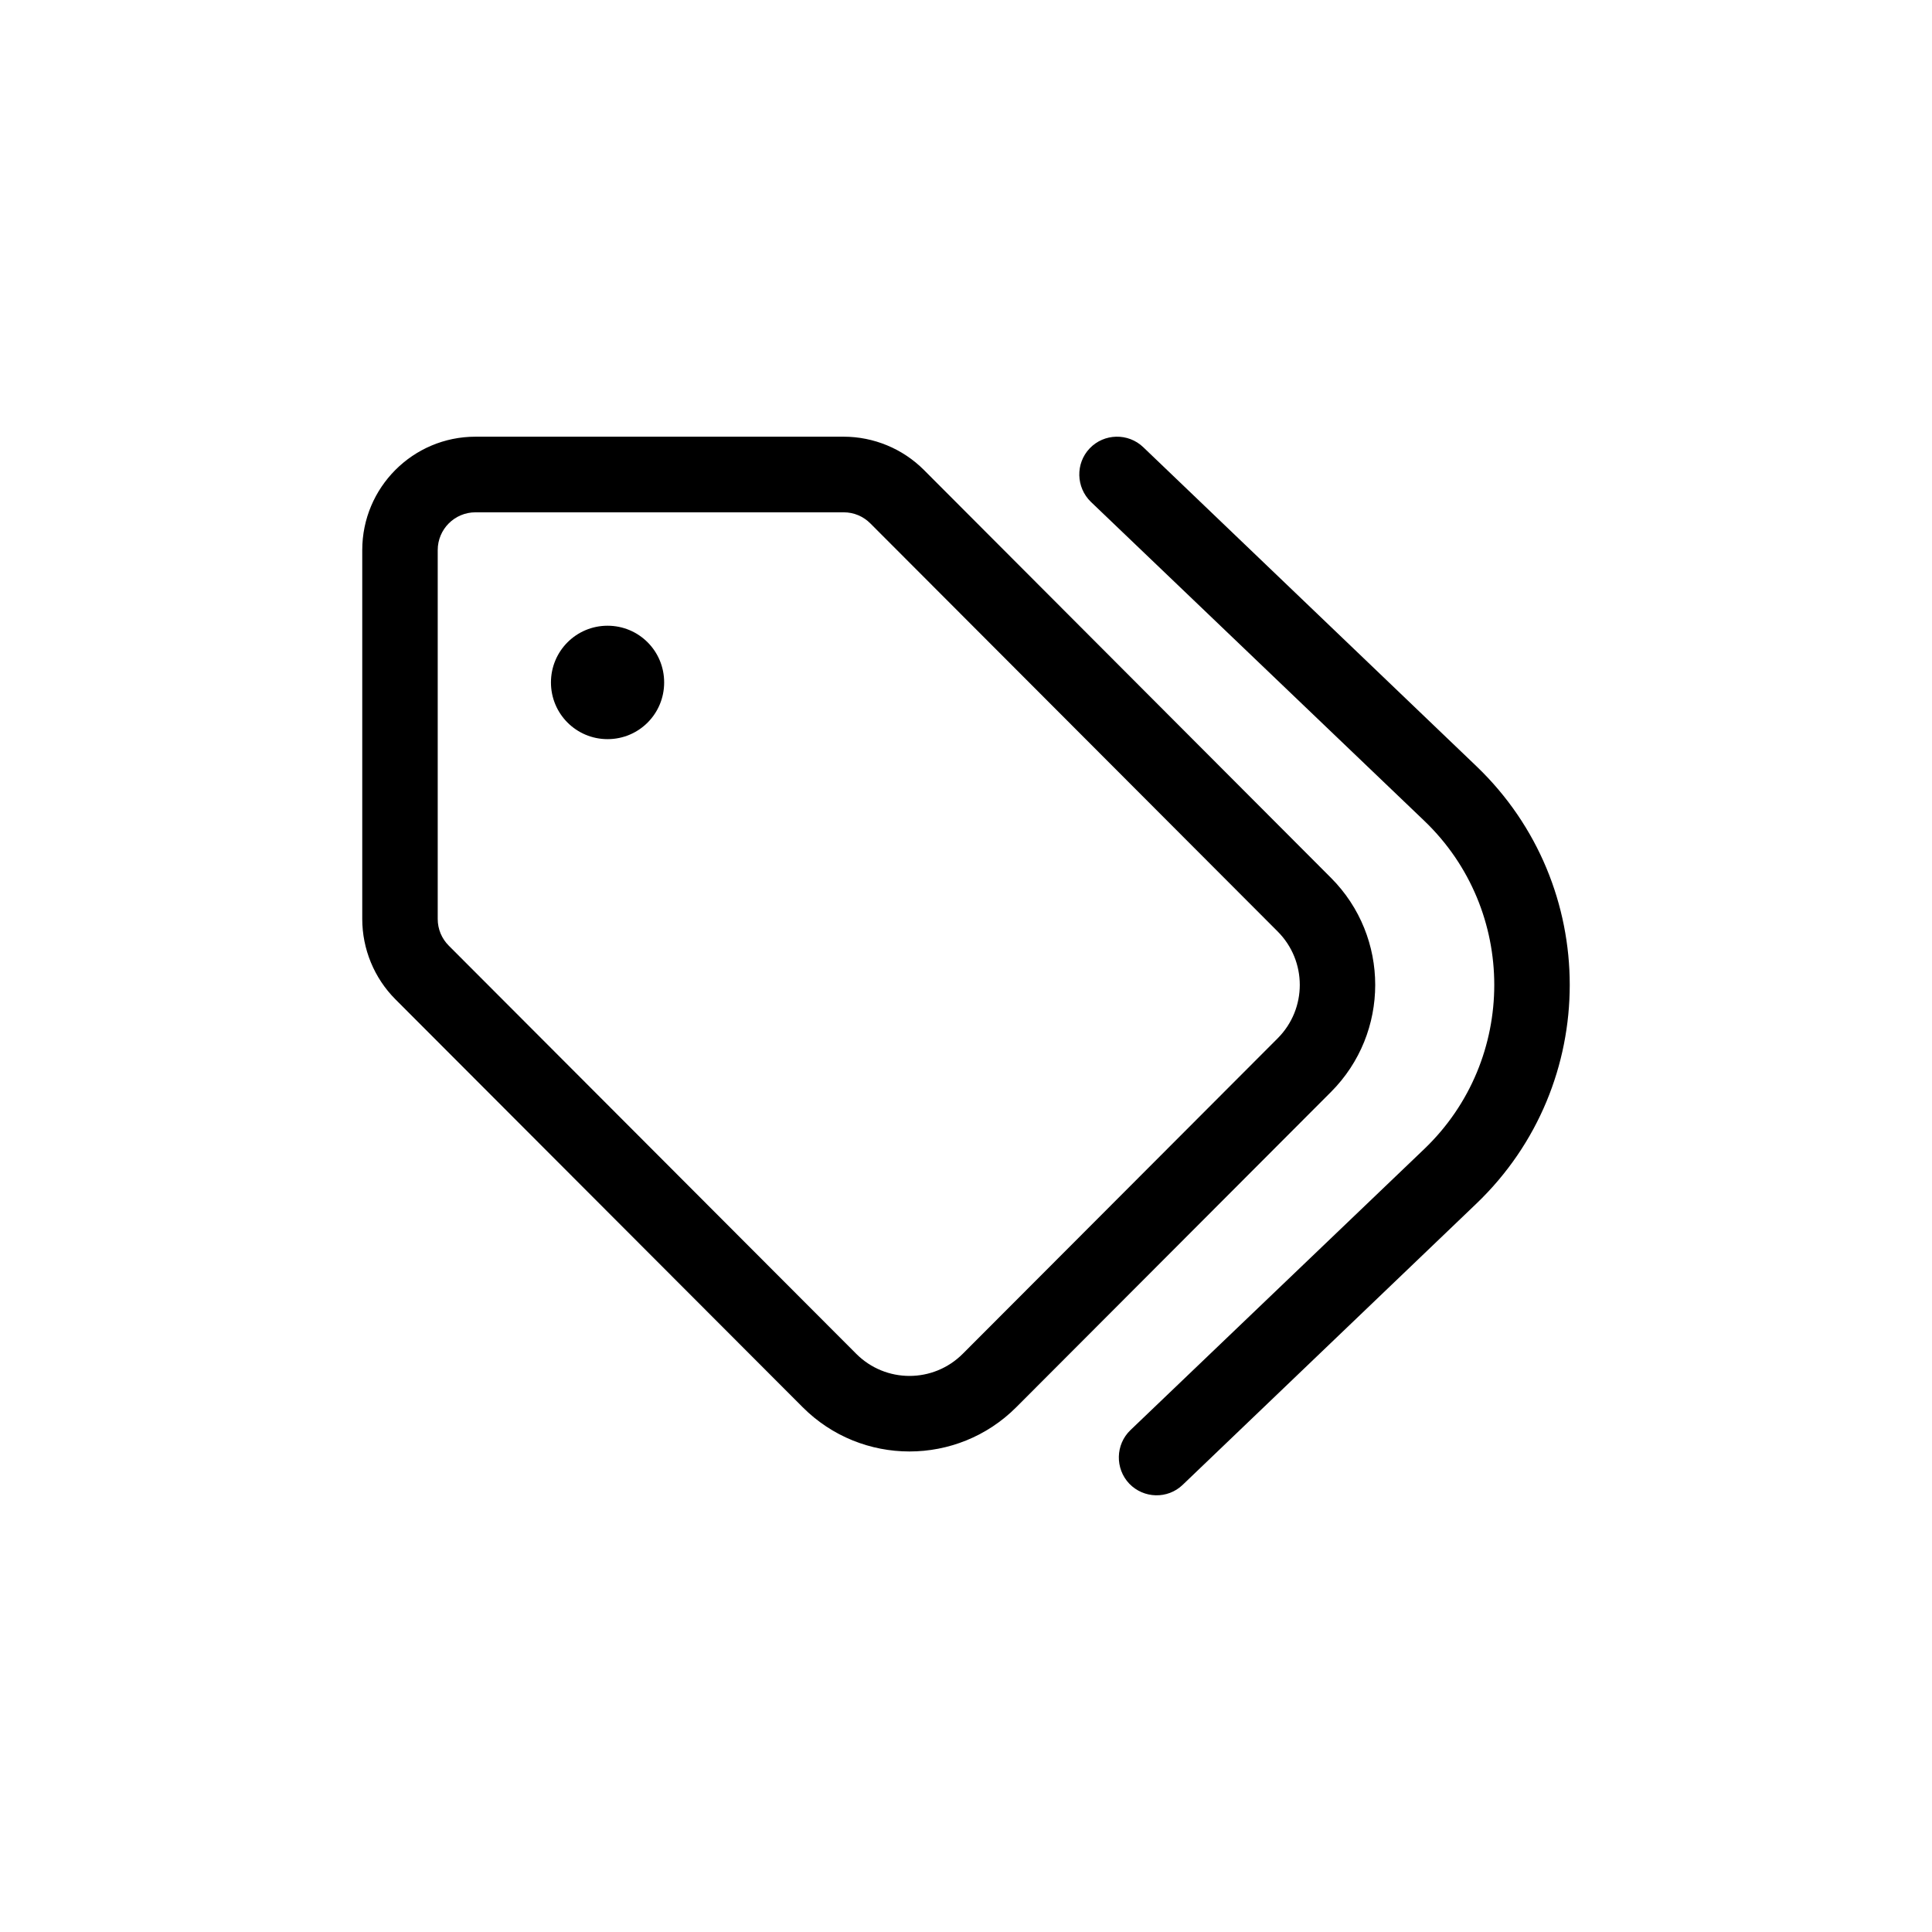 <?xml version="1.0" encoding="UTF-8" standalone="no"?> <svg xmlns="http://www.w3.org/2000/svg" xmlns:xlink="http://www.w3.org/1999/xlink" xmlns:serif="http://www.serif.com/" width="100%" height="100%" viewBox="0 0 64 64" version="1.1" xml:space="preserve" style="fill-rule:evenodd;clip-rule:evenodd;stroke-linejoin:round;stroke-miterlimit:2;"><rect id="bm-icon-aufgaben-funktionen-bau-app" x="0" y="0" width="64" height="64" style="fill:none;"></rect><path d="M18.251,22.607c-0,-1.042 0.84,-1.879 1.875,-1.879c1.039,-0 1.875,0.837 1.875,1.879c0,1.041 -0.836,1.878 -1.875,1.878c-1.035,0 -1.875,-0.837 -1.875,-1.878Zm9.697,-8.141c0.992,-0 1.953,0.396 2.656,1.1l13.487,13.514c1.953,1.957 1.953,5.135 -0,7.092l-10.424,10.442c-1.953,1.957 -5.126,1.957 -7.079,0l-13.489,-13.51c-0.704,-0.705 -1.099,-1.668 -1.099,-2.662l-0,-12.219c-0,-2.075 1.679,-3.757 3.751,-3.757l12.197,-0Zm-13.081,16.861l13.495,13.518c0.976,0.979 2.555,0.979 3.532,0l10.431,-10.45c0.976,-0.978 0.976,-2.56 -0,-3.538l-13.494,-13.519c-0.235,-0.235 -0.547,-0.367 -0.883,-0.367l-12.197,-0c-0.691,-0 -1.251,0.56 -1.251,1.252l0,12.219c0,0.337 0.132,0.65 0.367,0.885Zm21.23,-16.474c0.477,-0.5 1.274,-0.518 1.774,-0.04l11.041,10.572c4.117,3.946 4.117,10.536 -0,14.482l-9.736,9.322c-0.5,0.478 -1.289,0.454 -1.766,-0.039c-0.477,-0.501 -0.461,-1.299 0.039,-1.777l9.736,-9.315c3.086,-2.958 3.086,-7.906 -0,-10.864l-11.049,-10.57c-0.492,-0.478 -0.515,-1.271 -0.039,-1.771Z" style="fill-rule:nonzero;"></path></svg> 